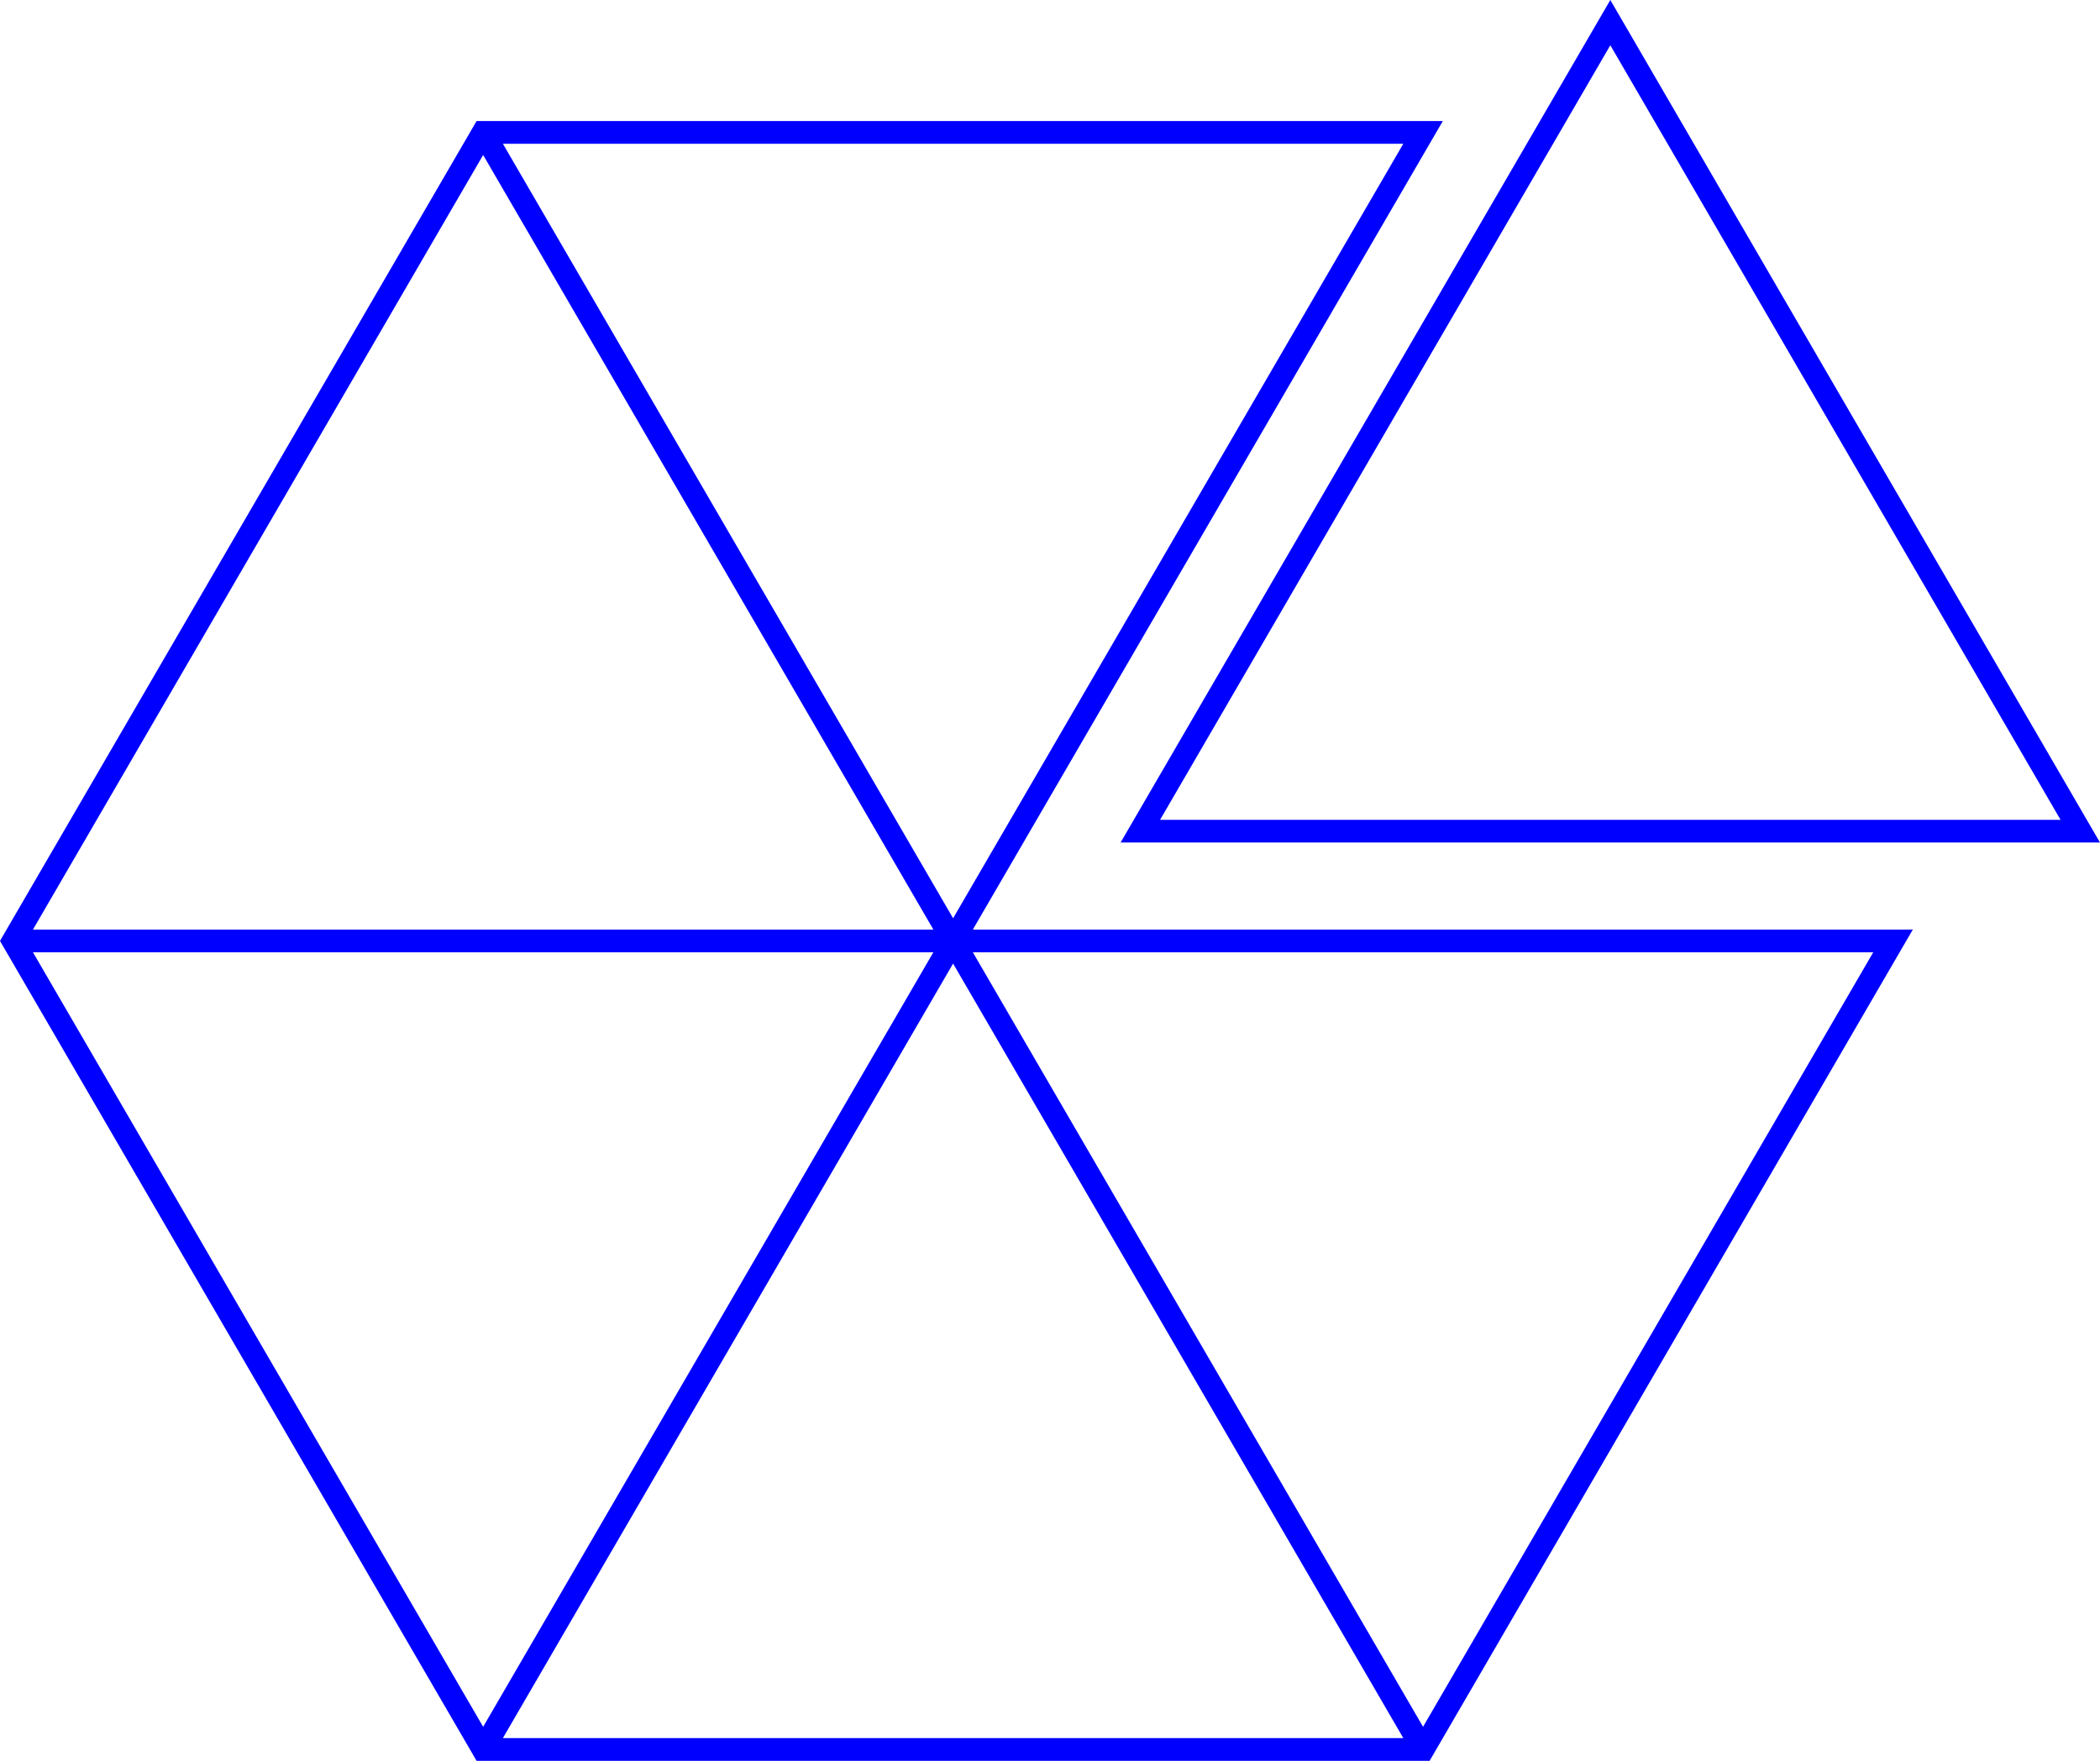 <svg width="186" height="156" viewBox="0 0 186 156" fill="none" xmlns="http://www.w3.org/2000/svg">
<g clip-path="url(#clip0_779_679)">
<path d="M186 74.645L142.629 0L99.252 74.645H186.005H186ZM182.5 72.634H102.748L142.629 4.01L182.504 72.629L182.5 72.634Z" fill="#0000FF"/>
<path d="M86.165 82.356L127.793 10.724H42.211L0.291 82.857L0 83.362L41.919 155.499L42.211 156H126.623L160.363 97.943L169.421 82.356H86.169H86.165ZM162.551 90.156L126.041 152.987L86.165 84.368H165.916L162.551 90.156ZM82.665 82.356H2.918L42.793 13.732L82.669 82.352L82.665 82.356ZM124.293 153.988H44.541L84.417 85.369L124.293 153.988ZM124.293 12.735L84.417 81.355L44.541 12.735H124.293ZM2.918 84.368H82.669L42.793 152.987L2.918 84.368Z" fill="#0000FF"/>
</g>
<defs>
<clipPath id="clip0_779_679">
<rect width="186" height="156" fill="white"/>
</clipPath>
</defs>
</svg>
